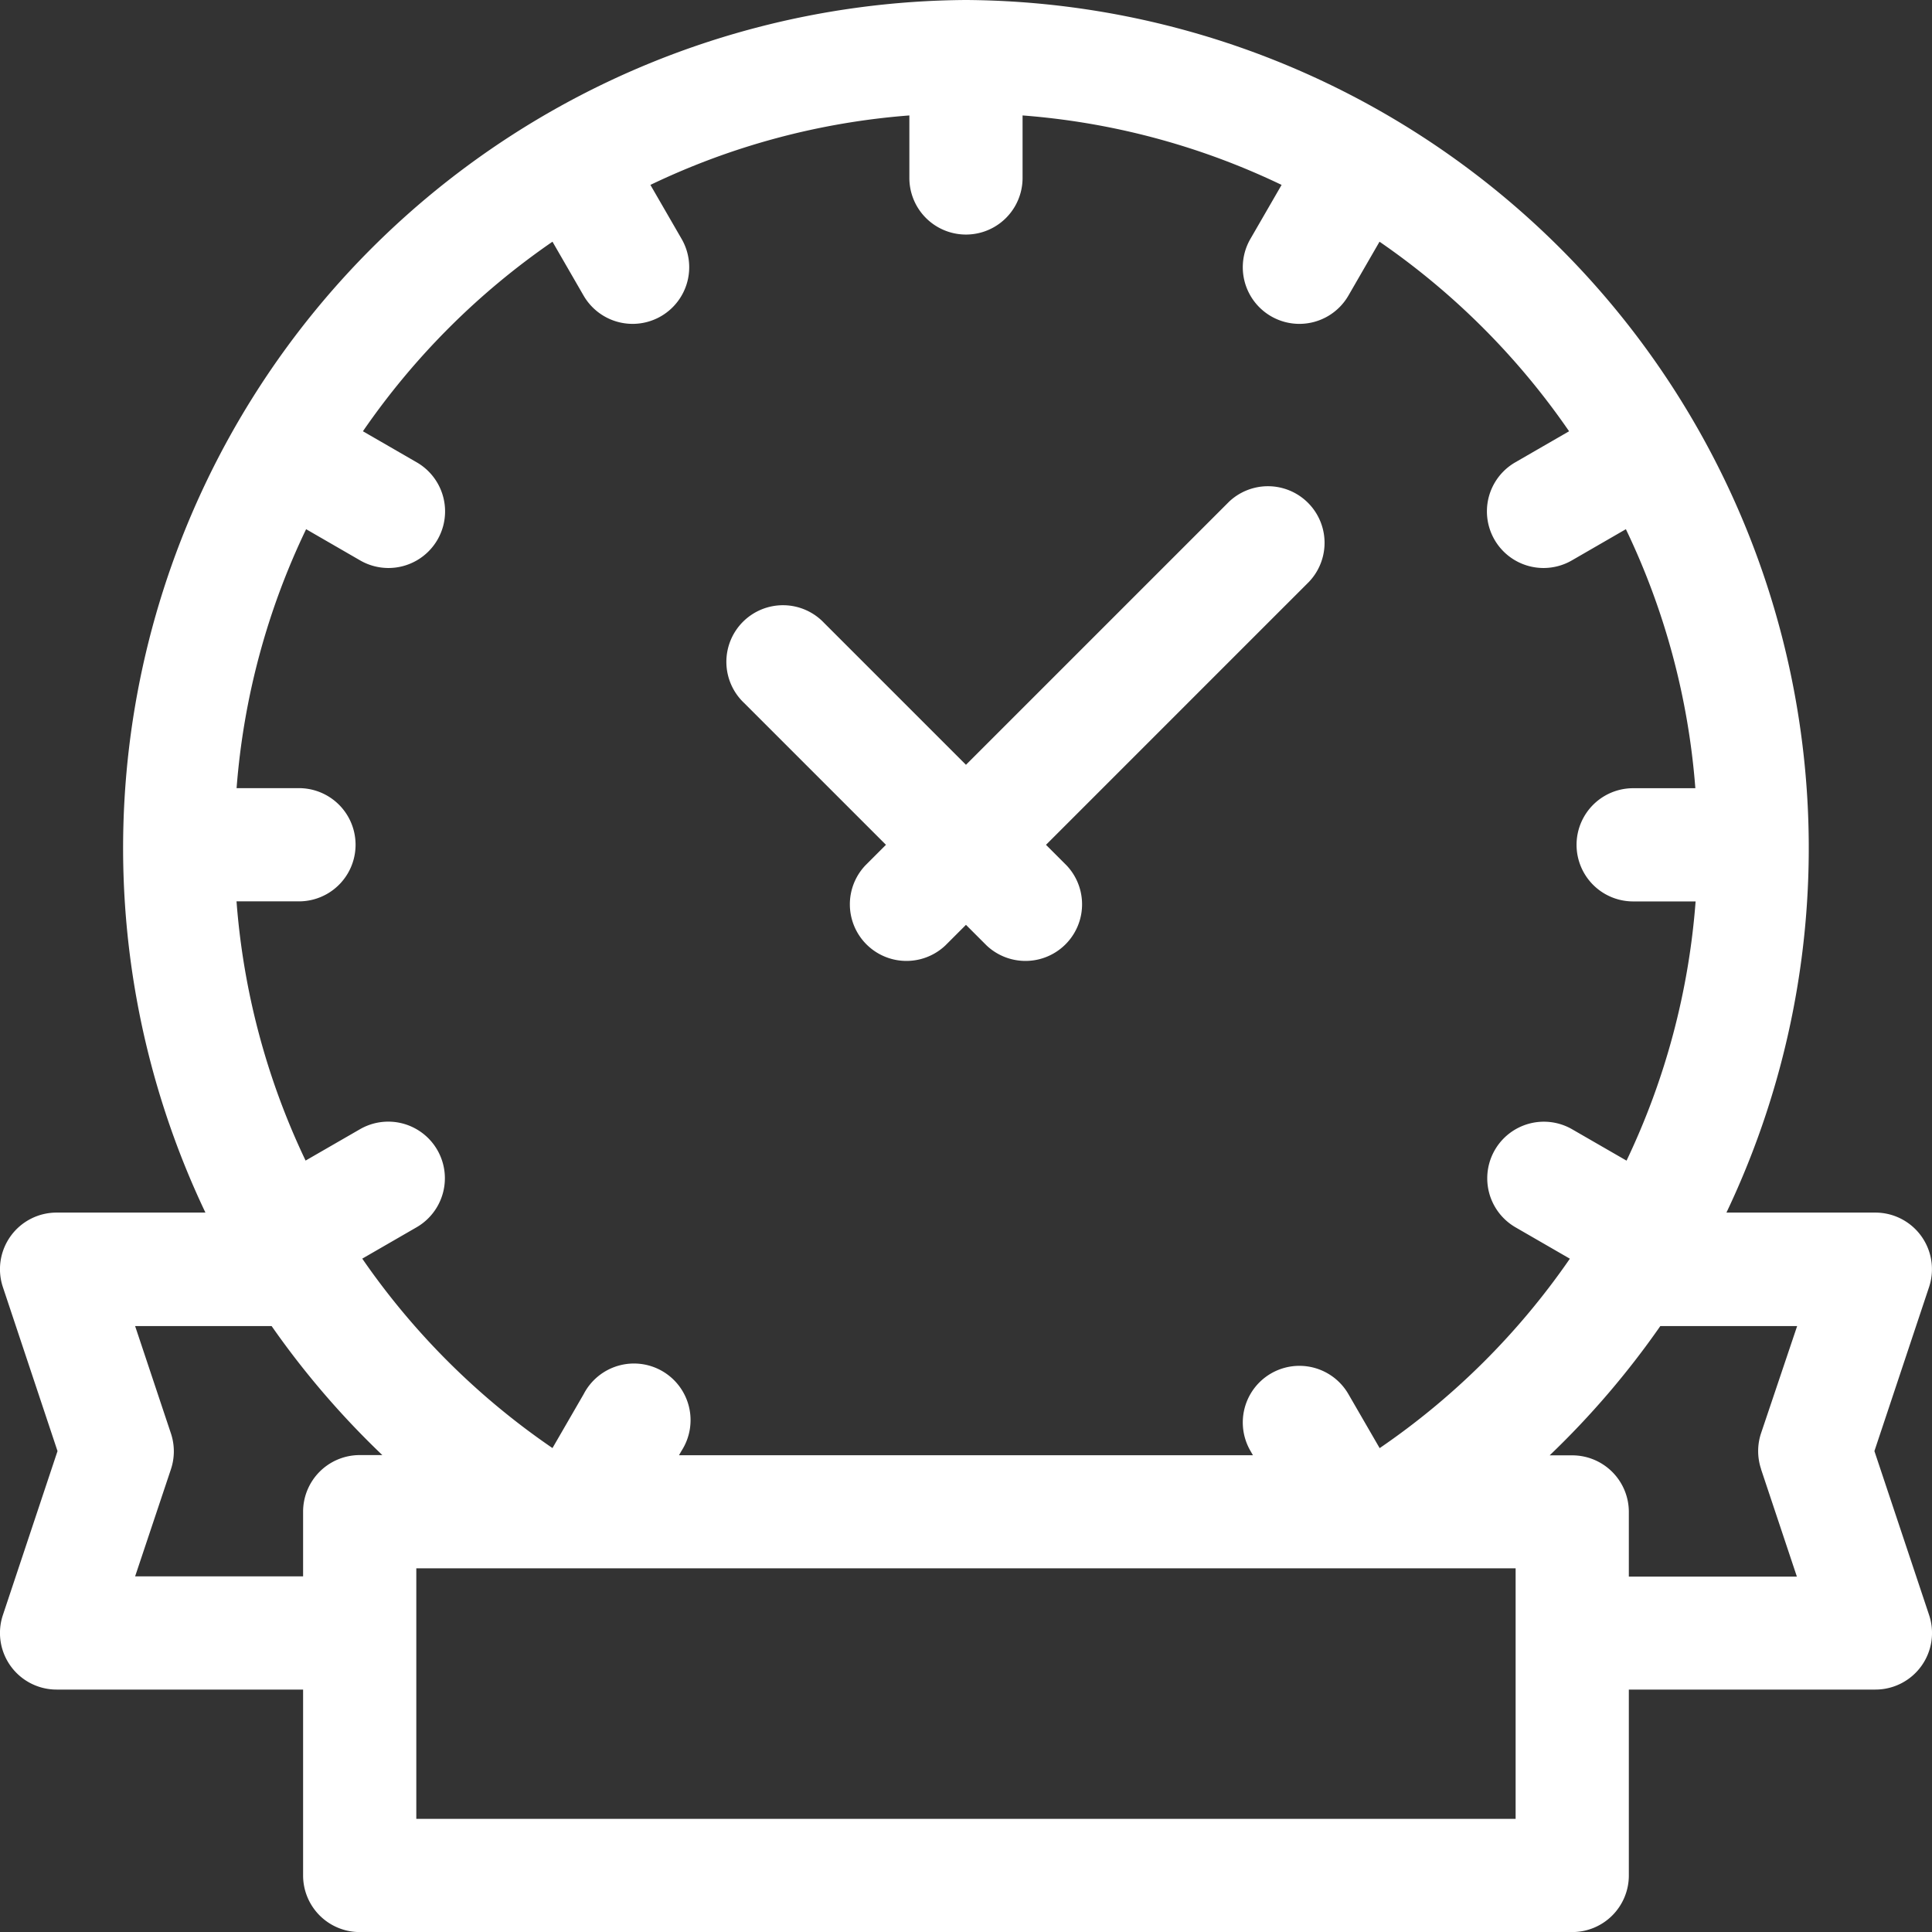 <?xml version="1.0" encoding="UTF-8"?>
<svg xmlns="http://www.w3.org/2000/svg" xmlns:xlink="http://www.w3.org/1999/xlink" id="adv-icon-6" width="29.455" height="29.456" viewBox="0 0 29.455 29.456">
  <rect x="0" y="0" width="29.455" height="29.456" fill="#333333" stroke="none"/>
  <defs>
    <clipPath id="clip-path">
      <rect id="Rectangle_627" data-name="Rectangle 627" width="29.455" height="29.456" fill="none"></rect>
    </clipPath>
  </defs>
  <g id="Group_2151" data-name="Group 2151" clip-path="url(#clip-path)">
    <path id="Path_3199" data-name="Path 3199" d="M195.209,133.961l-.314.314a.863.863,0,0,0,1.22,1.22l.314-.314.314.314a.863.863,0,0,0,1.22-1.22l-.314-.314,4.011-4.011a.863.863,0,0,0-1.22-1.22l-4.011,4.011-2.163-2.163a.863.863,0,1,0-1.22,1.22Z" transform="translate(-181.702 -121.081)" fill="#fff"></path>
    <path id="Path_3200" data-name="Path 3200" d="M28.578,22.123l.833-2.5a.863.863,0,0,0-.819-1.136h-2.27A12.93,12.93,0,0,0,14.728,0,12.93,12.93,0,0,0,3.133,18.487H.864a.863.863,0,0,0-.819,1.136l.833,2.5-.833,2.5a.863.863,0,0,0,.819,1.136H4.622v2.834a.863.863,0,0,0,.863.863H23.971a.863.863,0,0,0,.863-.863V25.759h3.759a.863.863,0,0,0,.819-1.136ZM4.668,8.068l.824.476a.863.863,0,0,0,.863-1.495l-.821-.474a11.246,11.246,0,0,1,2.89-2.89l.474.821a.863.863,0,1,0,1.495-.863l-.476-.824A11.069,11.069,0,0,1,13.865,1.76v.953a.863.863,0,0,0,1.726,0V1.76A11.069,11.069,0,0,1,19.54,2.819l-.476.824a.863.863,0,0,0,1.495.863l.474-.821a11.244,11.244,0,0,1,2.89,2.89l-.821.474a.863.863,0,0,0,.863,1.495l.824-.476a11.068,11.068,0,0,1,1.059,3.949H24.9a.863.863,0,0,0,0,1.726h.952a11.11,11.11,0,0,1-1.053,3.952l-.829-.478a.863.863,0,0,0-.863,1.495l.828.478a11.191,11.191,0,0,1-2.9,2.888l-.476-.823a.863.863,0,1,0-1.495.863l.039.068H10.353l.039-.068A.863.863,0,1,0,8.9,21.254l-.476.823a11.191,11.191,0,0,1-2.9-2.888l.828-.478a.863.863,0,0,0-.863-1.495l-.829.478a11.111,11.111,0,0,1-1.053-3.952h.952a.863.863,0,0,0,0-1.726H3.608A11.067,11.067,0,0,1,4.668,8.068Zm.817,14.116a.863.863,0,0,0-.863.863v.986H2.061L2.607,22.4a.863.863,0,0,0,0-.546l-.546-1.637H4.142A13.034,13.034,0,0,0,5.83,22.184ZM23.108,27.73H6.348V23.91h16.76ZM26.85,22.4l.546,1.637H24.834v-.986a.863.863,0,0,0-.863-.863h-.344a13.034,13.034,0,0,0,1.687-1.971H27.4L26.85,21.85a.862.862,0,0,0,0,.546" transform="translate(-0.001 0)" fill="#fff"></path>
  </g>
</svg>
